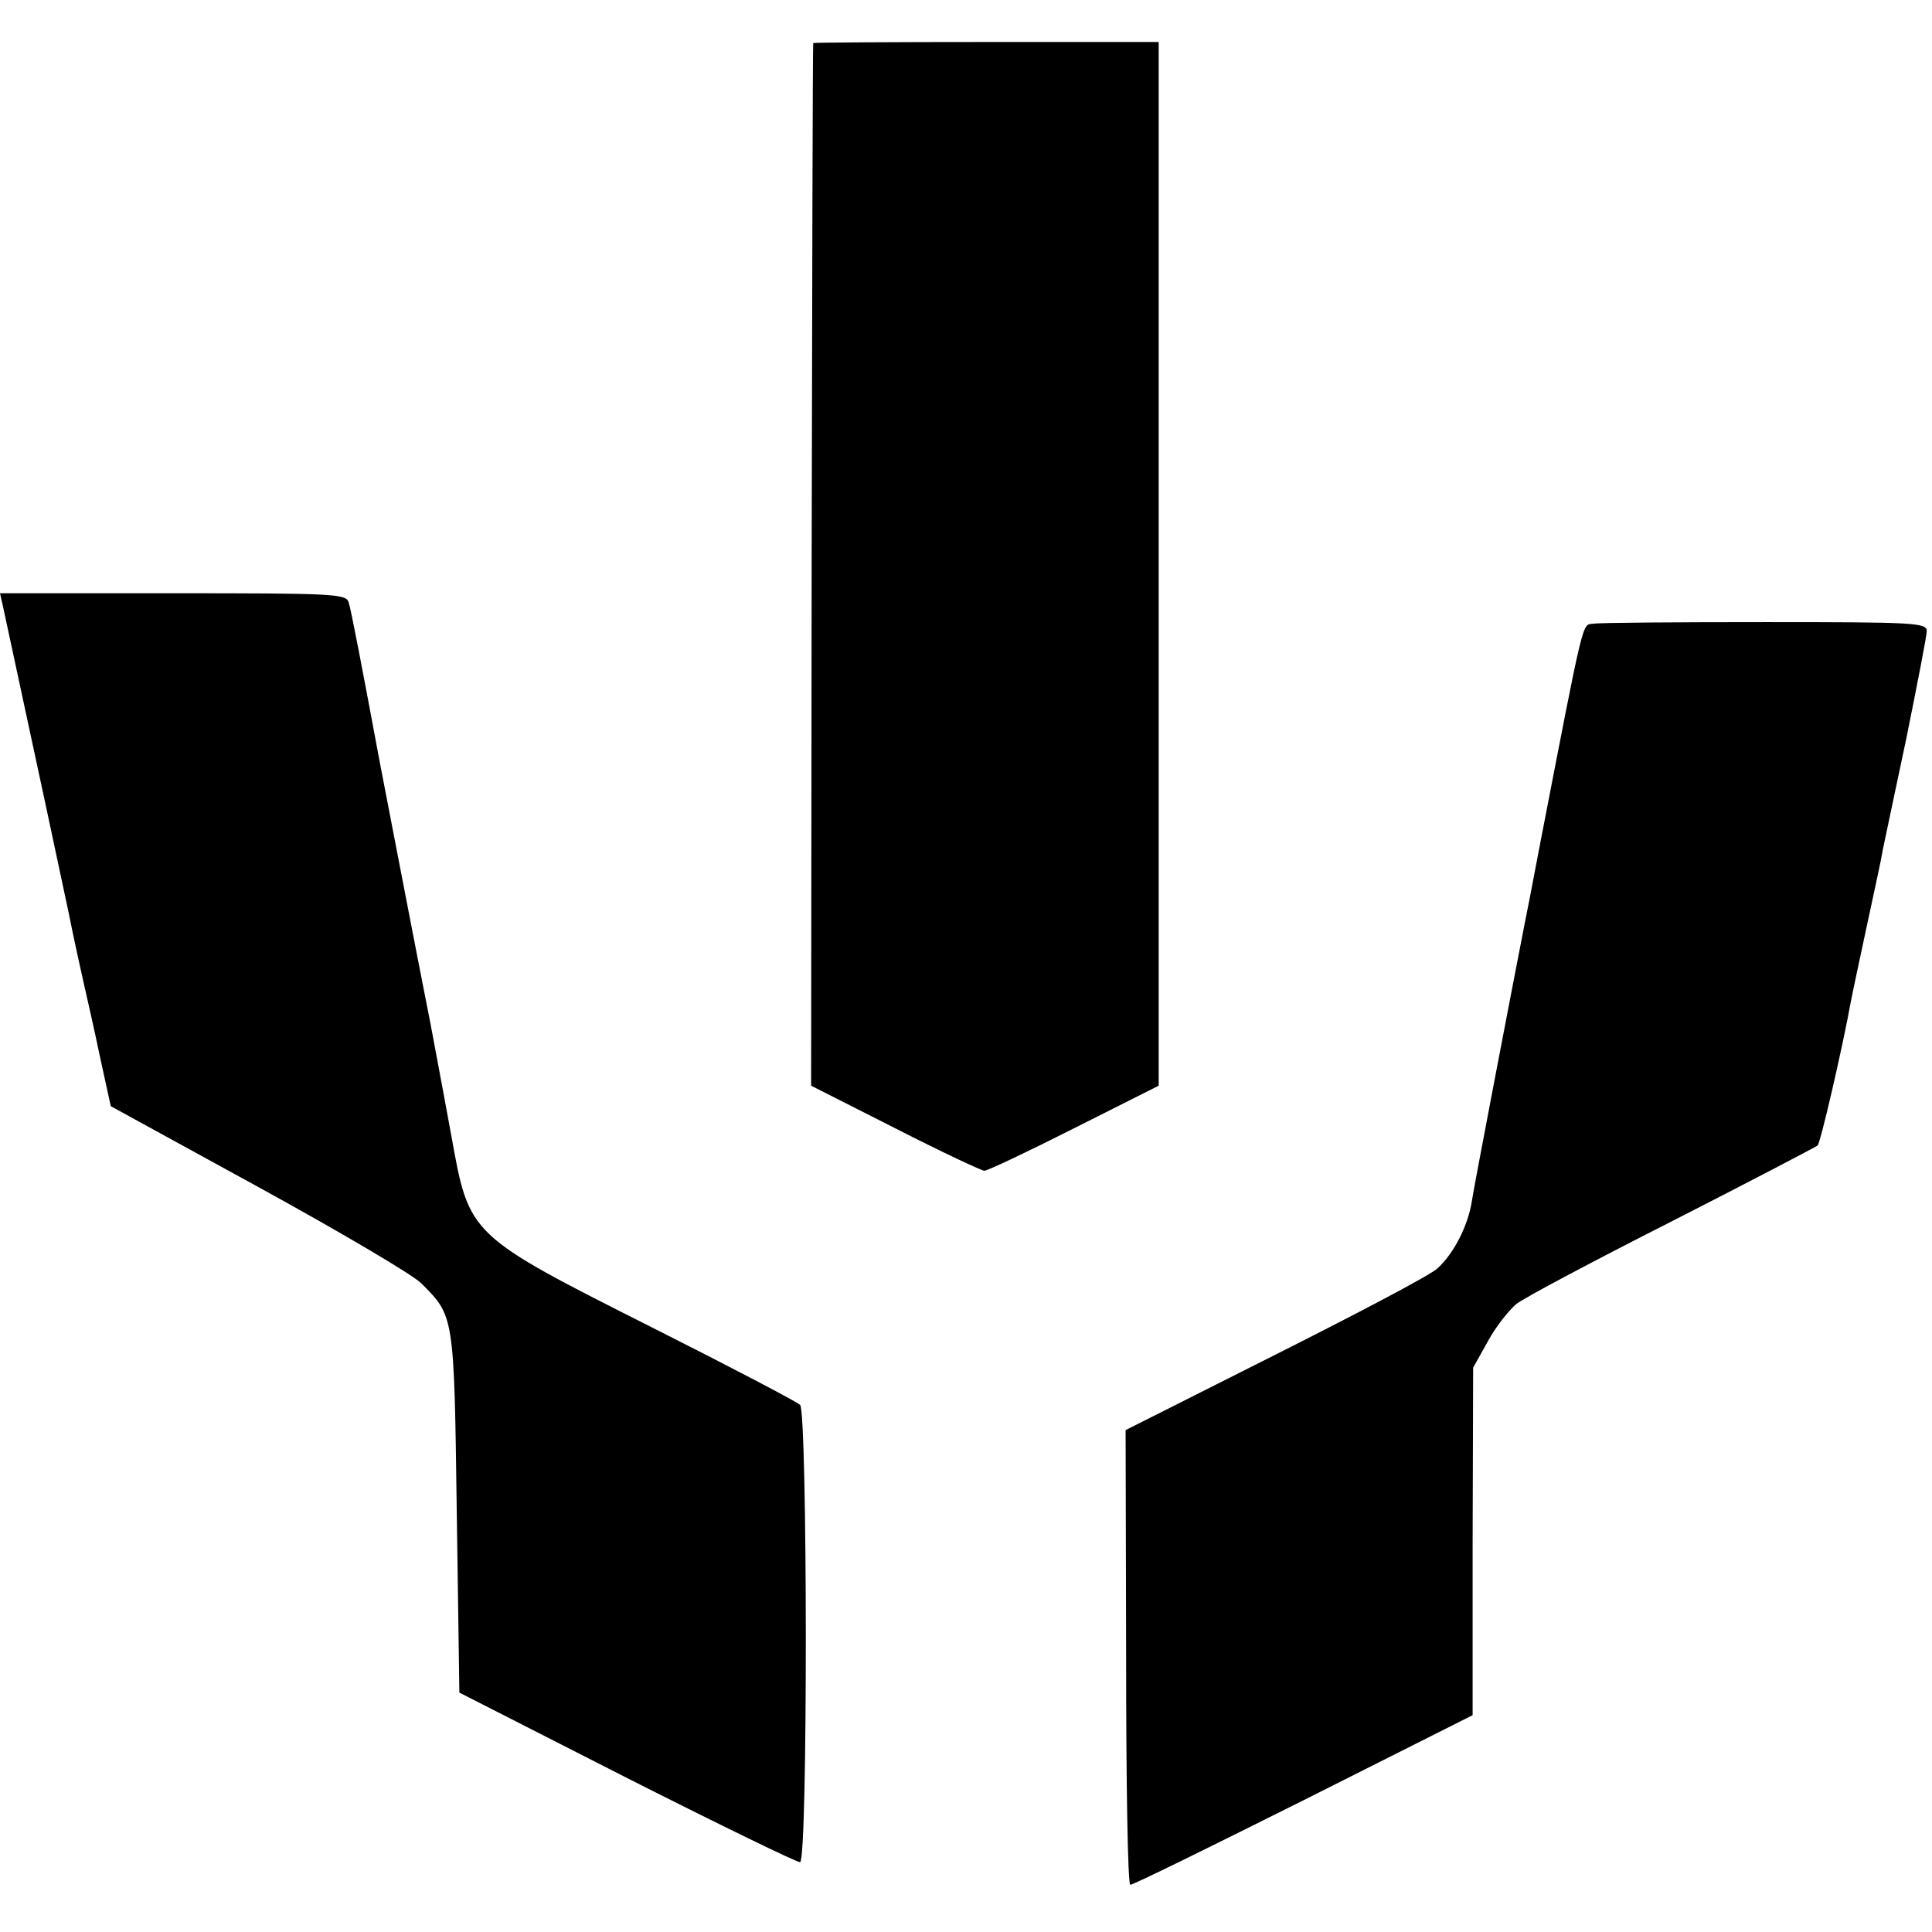 <?xml version="1.0" standalone="no"?>
<!DOCTYPE svg PUBLIC "-//W3C//DTD SVG 20010904//EN"
 "http://www.w3.org/TR/2001/REC-SVG-20010904/DTD/svg10.dtd">
<svg version="1.0" xmlns="http://www.w3.org/2000/svg"
 width="368pt" height="368pt" viewBox="0 0 368 368"
 preserveAspectRatio="xMidYMid meet">
<g transform="translate(0,368) scale(0.1,-0.1)"
fill="#000000" stroke="none">
<path d="M1549 3598 c-1 -2 -2 -449 -3 -995 l-1 -991 160 -81 c88 -45 165 -81
170 -81 6 0 82 36 171 81 l161 81 0 994 0 994 -329 0 c-180 0 -329 -1 -329 -2z"/>
<path d="M5 2528 c74 -344 108 -502 125 -583 11 -55 25 -118 30 -140 5 -22 19
-83 30 -136 l21 -96 281 -154 c155 -85 294 -167 310 -183 63 -63 63 -59 68
-435 l5 -345 320 -163 c176 -89 324 -161 329 -160 15 5 14 858 0 871 -6 6
-132 72 -279 146 -353 178 -351 176 -385 365 -7 39 -25 135 -40 215 -28 141
-88 454 -96 495 -34 182 -55 293 -60 308 -5 16 -30 17 -335 17 l-329 0 5 -22z"/>
<path d="M3035 2492 c-22 -3 -16 22 -102 -422 -13 -69 -26 -136 -29 -150 -20
-102 -95 -493 -100 -525 -7 -49 -35 -103 -66 -131 -12 -12 -151 -85 -308 -164
l-286 -144 1 -433 c0 -238 3 -433 8 -433 4 -1 152 72 330 161 l322 162 0 331
1 331 28 50 c15 28 40 59 54 71 15 12 149 83 297 158 149 76 273 141 277 144
6 6 48 189 63 272 3 16 17 82 31 147 14 65 28 129 30 143 3 14 23 110 45 213
21 104 39 196 39 205 0 16 -24 17 -307 17 -170 0 -317 -1 -328 -3z"/>
</g>
</svg>
